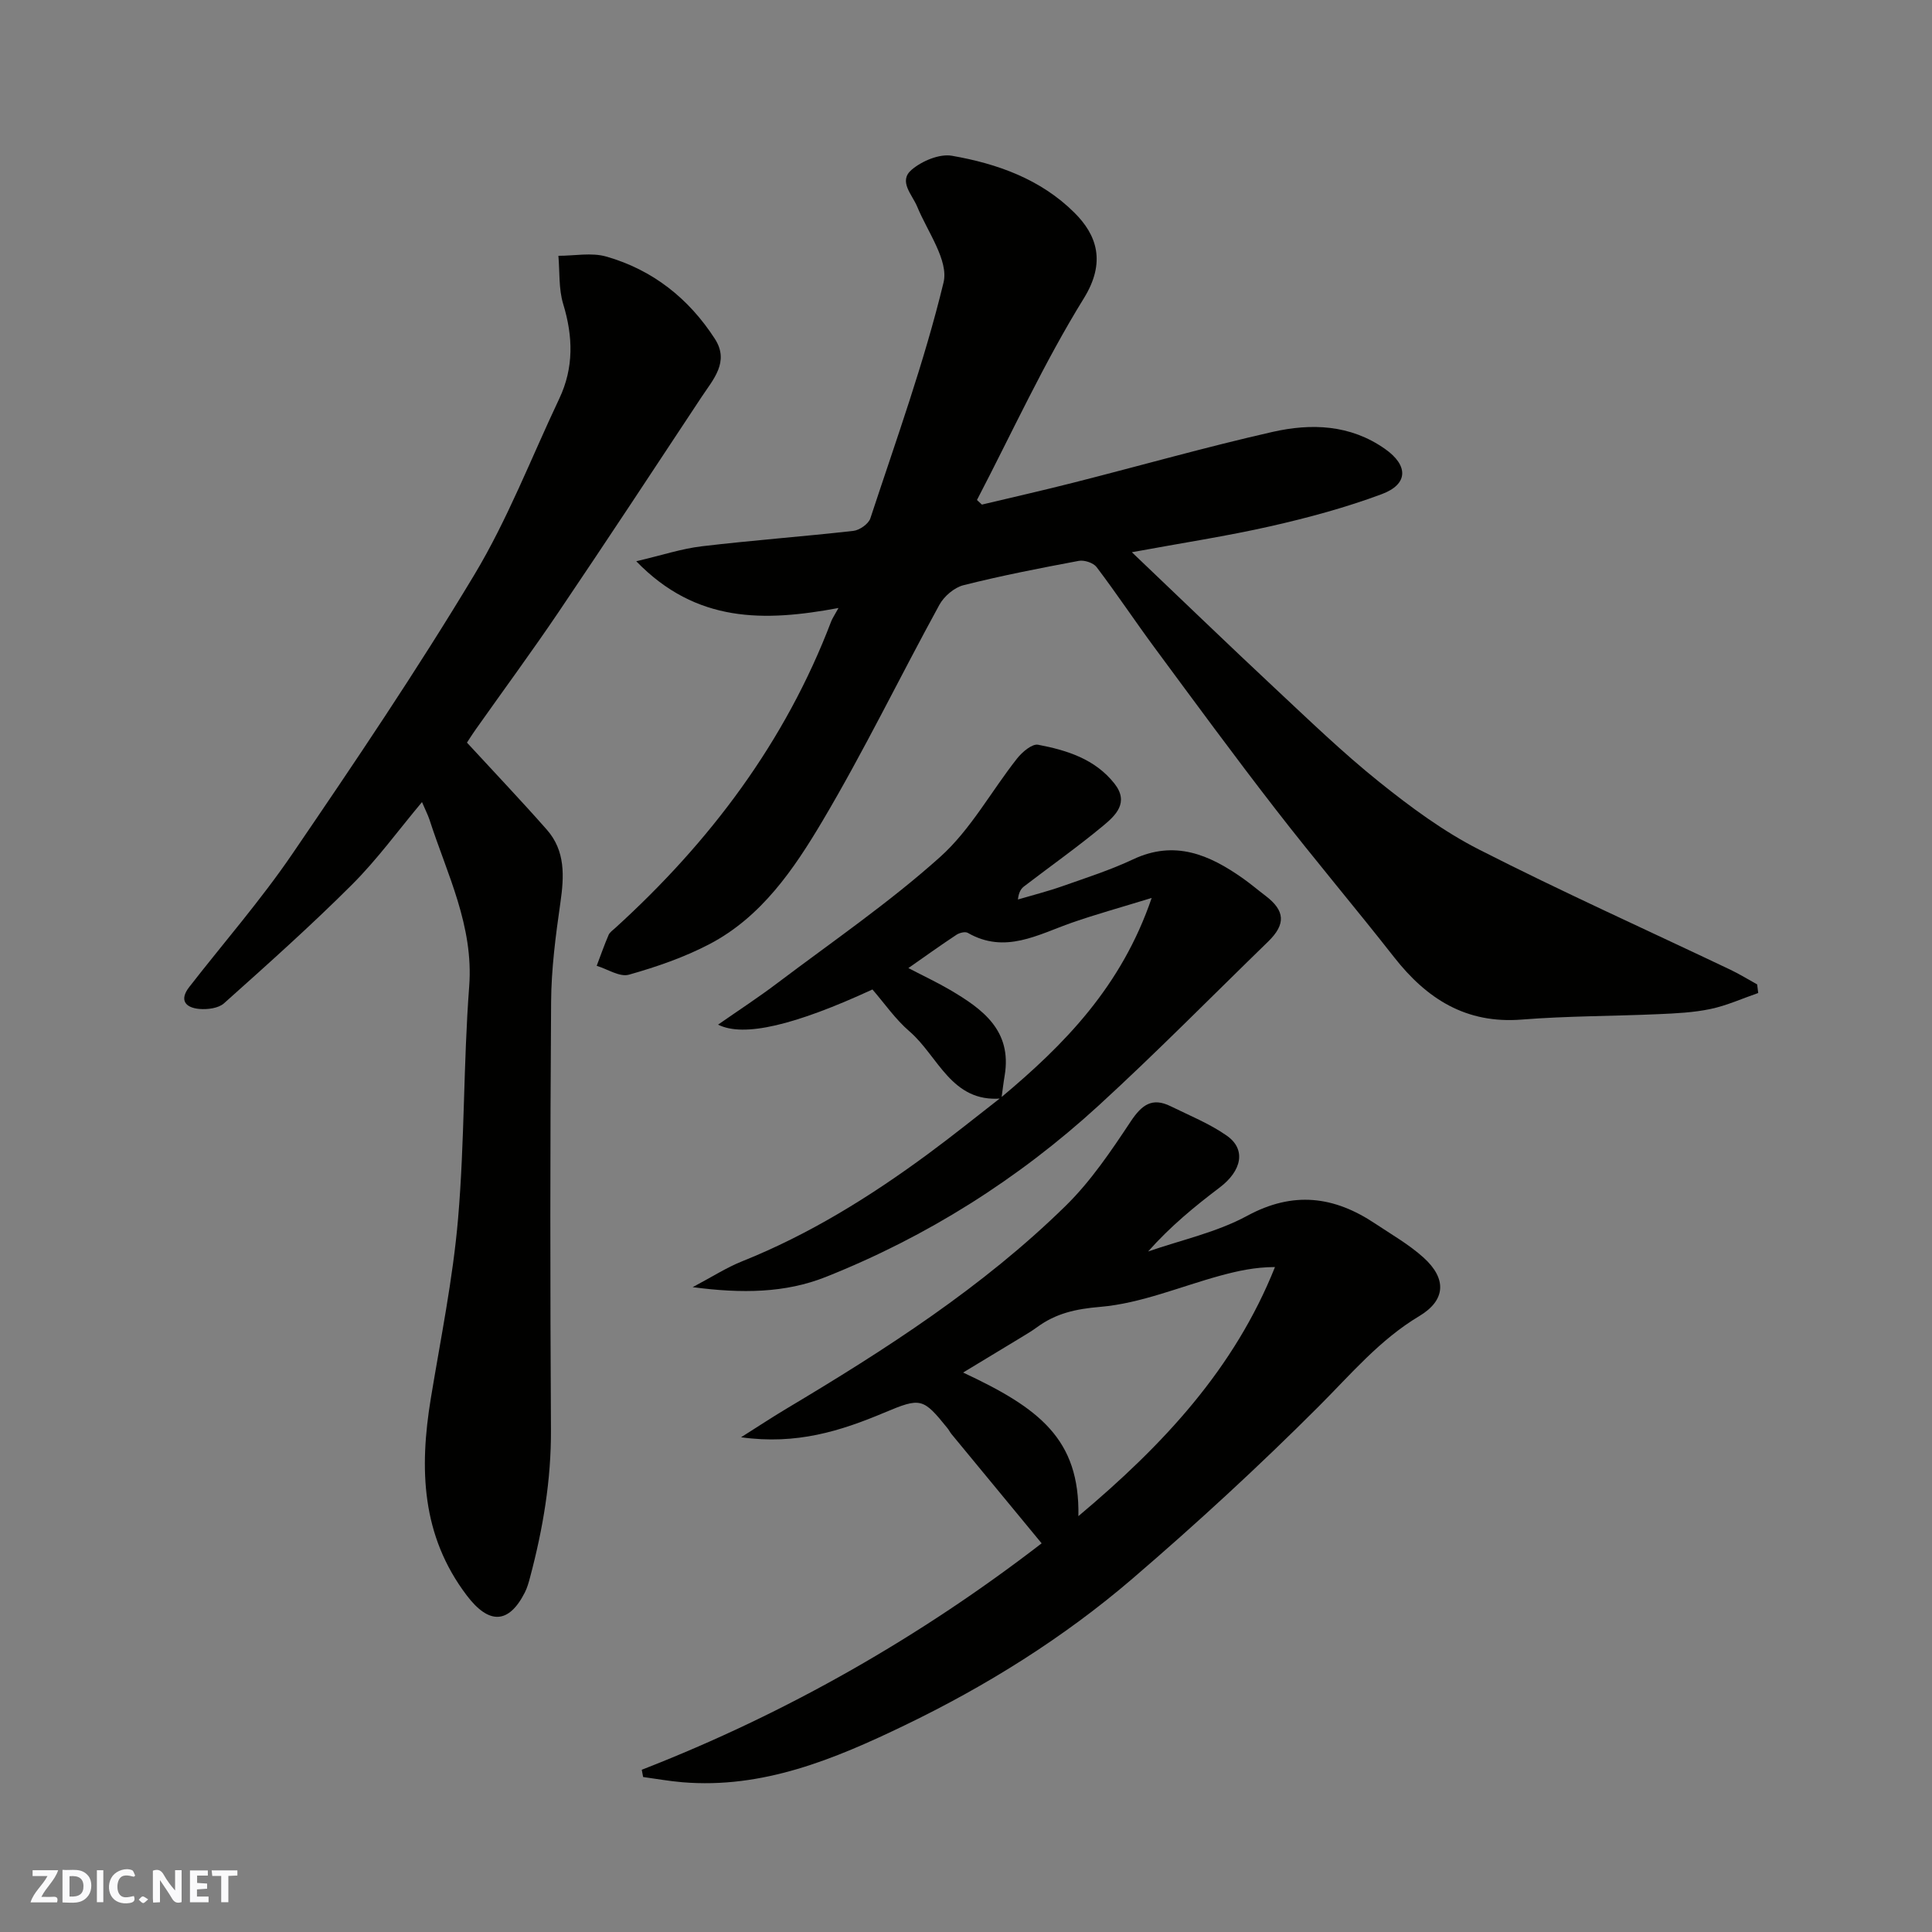 <svg enable-background="new 0 0 400 400" viewBox="0 0 400 400" xmlns="http://www.w3.org/2000/svg"><rect x="0" y="0" width="400" height="400" fill="#808080" stroke="none"/><g fill="#fafafb"><path d="m37.59 393.81c-.92.31-1.52.05-2-.78-.7-1.2-1.52-2.34-2.47-3.78v4.59c-.55.03-.95.05-1.41.07-.03-.37-.06-.64-.06-.91 0-1.91 0-3.81 0-5.7 1.13-.41 1.77-.03 2.29.91.62 1.11 1.38 2.14 2.31 3.19v-4.2h1.35v6.61z"/><path d="m12.94 393.88v-6.75c1.9.19 3.93-.54 5.37 1.29.8 1.01.78 2.88.03 3.97-1.37 1.97-3.4 1.51-5.4 1.49m1.45-1.22c2.04.12 2.92-.58 2.89-2.21-.03-1.51-.98-2.19-2.89-2z"/><path d="m11.81 393.87h-5.49c.68-2.18 2.47-3.48 3.51-5.45h-3.08v-1.21h5.29c-.71 2.13-2.44 3.48-3.47 5.51.86 0 1.63.04 2.39-.01.79-.05 1.14.21.85 1.16"/><path d="m39.33 393.86v-6.61h3.7v1.07h-2.22v1.52c.68.04 1.34.09 2.07.13v1.07c-.72.05-1.38.09-2.1.14v1.48h2.4v1.19h-3.85z"/><path d="m27.71 388.56c-1.15-.3-2.46-.61-3.1.64-.37.73-.41 1.93-.06 2.67.63 1.35 1.99.93 3.17.68.35.94-.01 1.32-.93 1.46-1.62.25-3.05-.27-3.76-1.48-.73-1.24-.6-3.03.31-4.17.88-1.11 2.71-1.7 4-1.16.32.13.44.74.65 1.12-.1.08-.19.16-.28.24"/><path d="m49.15 387.24v1.07c-.59.02-1.17.05-1.87.08v5.44h-1.48v-5.44h-1.85c-.05-.4-.08-.73-.13-1.15z"/><path d="m20.06 387.21h1.33v6.62h-1.33z"/><path d="m30.68 393.25c-.49.38-.8.79-1.05.76-.32-.05-.6-.45-.9-.7.26-.24.51-.64.8-.67.29-.04.62.3 1.15.61"/></g><path d="m364.02 205.59c-3.28 1.13-6.5 2.6-9.87 3.31-3.51.74-7.17.91-10.78 1.07-9.43.42-18.89.37-28.29 1.12-11.54.92-19.68-4.27-26.46-12.93-8.09-10.32-16.57-20.33-24.59-30.7-8.51-10.98-16.73-22.19-24.99-33.37-4.07-5.51-7.87-11.23-12.01-16.69-.67-.88-2.54-1.49-3.67-1.28-8 1.5-16 3.05-23.88 5.04-1.91.48-4.02 2.29-4.99 4.06-8.15 14.87-15.56 30.18-24.2 44.75-5.91 9.96-12.62 19.84-23.34 25.47-5.26 2.76-11.01 4.74-16.74 6.36-1.9.54-4.43-1.16-6.67-1.84.81-2.13 1.56-4.29 2.46-6.38.24-.57.88-.99 1.37-1.44 19.62-17.84 35.21-38.52 44.72-63.49.22-.59.6-1.12 1.51-2.77-15.28 2.84-29.42 3.18-41.87-9.68 5.31-1.24 9.4-2.61 13.6-3.1 10.43-1.24 20.93-2.01 31.37-3.19 1.28-.15 3.12-1.44 3.5-2.6 5.33-16.2 11.15-32.29 15.15-48.82 1.1-4.53-3.3-10.48-5.44-15.67-1.06-2.57-3.96-5.28-1.17-7.67 2.13-1.82 5.76-3.35 8.35-2.9 9.4 1.64 18.38 4.84 25.36 11.79 4.63 4.6 6.59 10.21 1.95 17.72-8.27 13.37-14.85 27.78-22.13 41.76.34.32.68.63 1.02.95 6.34-1.51 12.71-2.95 19.03-4.56 13.71-3.48 27.33-7.35 41.11-10.48 8.02-1.82 16.11-1.56 23.33 3.52 4.82 3.39 4.88 7.29-.69 9.36-7.43 2.77-15.17 4.86-22.91 6.62-9.13 2.07-18.42 3.48-28.82 5.4 10.34 9.85 19.86 19.04 29.53 28.08 7.12 6.65 14.15 13.45 21.74 19.53 6.47 5.19 13.28 10.22 20.63 13.96 17.14 8.73 34.69 16.62 52.06 24.89 1.88.9 3.67 2.01 5.5 3.02.07.57.14 1.17.22 1.78z" fill="#010100"/><path d="m87.37 166.06c-4.95 5.91-9.31 11.92-14.5 17.1-8.52 8.51-17.52 16.54-26.5 24.57-1.16 1.03-3.43 1.31-5.11 1.16-2.79-.25-4.23-1.77-2.08-4.54 7.13-9.17 14.81-17.97 21.34-27.55 12.95-18.98 25.82-38.06 37.65-57.74 6.94-11.53 11.83-24.3 17.62-36.52 3.04-6.42 2.86-12.88.81-19.61-.95-3.13-.7-6.63-.99-9.97 3.32.01 6.85-.72 9.92.16 9.59 2.74 17.08 8.67 22.48 17.04 3.07 4.76-.36 8.4-2.75 12.02-9.79 14.83-19.57 29.67-29.51 44.39-5.57 8.25-11.48 16.27-17.22 24.4-.93 1.32-1.78 2.69-1.85 2.78 5.79 6.29 11.27 12.05 16.52 18.01 3.89 4.41 3.61 9.67 2.82 15.16-.98 6.81-1.88 13.71-1.92 20.58-.21 29.48-.2 58.97-.03 88.45.06 10.45-1.65 20.55-4.31 30.56-.29 1.1-.6 2.22-1.11 3.22-3.37 6.6-7.48 6.57-12.01.59-9.42-12.41-9.83-26.26-7.45-40.76 2.04-12.4 4.58-24.77 5.65-37.27 1.37-15.97 1.09-32.07 2.3-48.05.95-12.55-4.57-23.23-8.21-34.51-.35-1.05-.88-2.06-1.56-3.67z" fill="#010100"/><path d="m132.87 366.41c30.24-11.76 58.02-27.77 82.79-46.88-6.22-7.54-12.45-15.08-18.67-22.63-.31-.38-.52-.83-.83-1.21-5.06-6.27-5.51-6.4-13.09-3.21-9 3.78-18.16 6.7-29.64 5.09 3.74-2.36 6.53-4.21 9.4-5.92 20.54-12.26 40.65-25.17 57.81-42 5.2-5.1 9.4-11.34 13.46-17.46 2.28-3.43 4.42-5.05 8.26-3.16 3.94 1.94 8.09 3.61 11.65 6.11 4.03 2.83 3.09 7.26-1.5 10.73-5.21 3.94-10.25 8.09-14.81 13.24 6.87-2.39 14.19-3.96 20.5-7.38 9.55-5.18 18.01-4.08 26.53 1.61 3.39 2.26 7 4.32 10 7.03 4.85 4.38 4.6 8.83-.88 12.11-8.21 4.91-14.16 12.04-20.79 18.67-12.37 12.38-25.29 24.27-38.58 35.68-14.29 12.26-30.26 22.23-47.22 30.4-14.49 6.98-29.33 13.17-46.02 11.76-2.71-.23-5.4-.71-8.09-1.08-.1-.5-.19-1-.28-1.5zm90.4-52.51c17.67-14.83 32.3-30.55 40.7-51.57-4.2.01-7.78.82-11.32 1.78-8.28 2.26-16.43 5.74-24.83 6.46-5.1.43-9.19 1.33-13.12 4.22-1.05.77-2.19 1.44-3.3 2.12-3.83 2.32-7.66 4.63-12 7.26 15.76 7.36 24.17 13.76 23.87 29.73z" fill="#010100"/><path d="m207.34 227.42c-10.36.92-13.08-8.76-19.04-13.88-2.94-2.53-5.21-5.85-7.67-8.68-16 7.38-26.64 9.96-31.96 7.28 4.32-3.01 8.39-5.66 12.26-8.59 11.35-8.57 23.15-16.65 33.71-26.12 6.33-5.67 10.59-13.63 15.96-20.42 1.05-1.32 3.09-3.06 4.33-2.82 5.97 1.14 11.79 2.95 15.81 8.05 3.09 3.92.23 6.59-2.36 8.74-5.28 4.38-10.89 8.35-16.34 12.52-.63.48-1.11 1.17-1.29 2.73 3.09-.91 6.22-1.7 9.25-2.77 4.91-1.73 9.89-3.33 14.59-5.54 8.64-4.07 15.81-.96 22.76 3.95 1.6 1.13 3.1 2.41 4.67 3.6 4.06 3.08 4.23 5.89.52 9.49-11.67 11.34-23.09 22.95-35.09 33.94-16.63 15.22-35.52 27.14-56.48 35.48-8.35 3.32-17.31 3.47-27.56 2.11 4.08-2.16 7.03-4.07 10.24-5.35 13.89-5.56 26.47-13.37 38.45-22.2 5.13-3.78 10.1-7.78 15.12-11.69 13.16-10.99 24.97-23 31.22-41.34-6.4 1.97-11.53 3.38-16.54 5.13-7.03 2.46-13.82 6.53-21.53 2.1-.54-.31-1.7-.02-2.32.38-3.33 2.2-6.57 4.52-9.98 6.91 3.11 1.62 5.93 2.94 8.61 4.51 6.76 3.97 12.87 8.41 11.33 17.72-.27 1.59-.45 3.18-.67 4.76z" fill="#010100"/></svg>